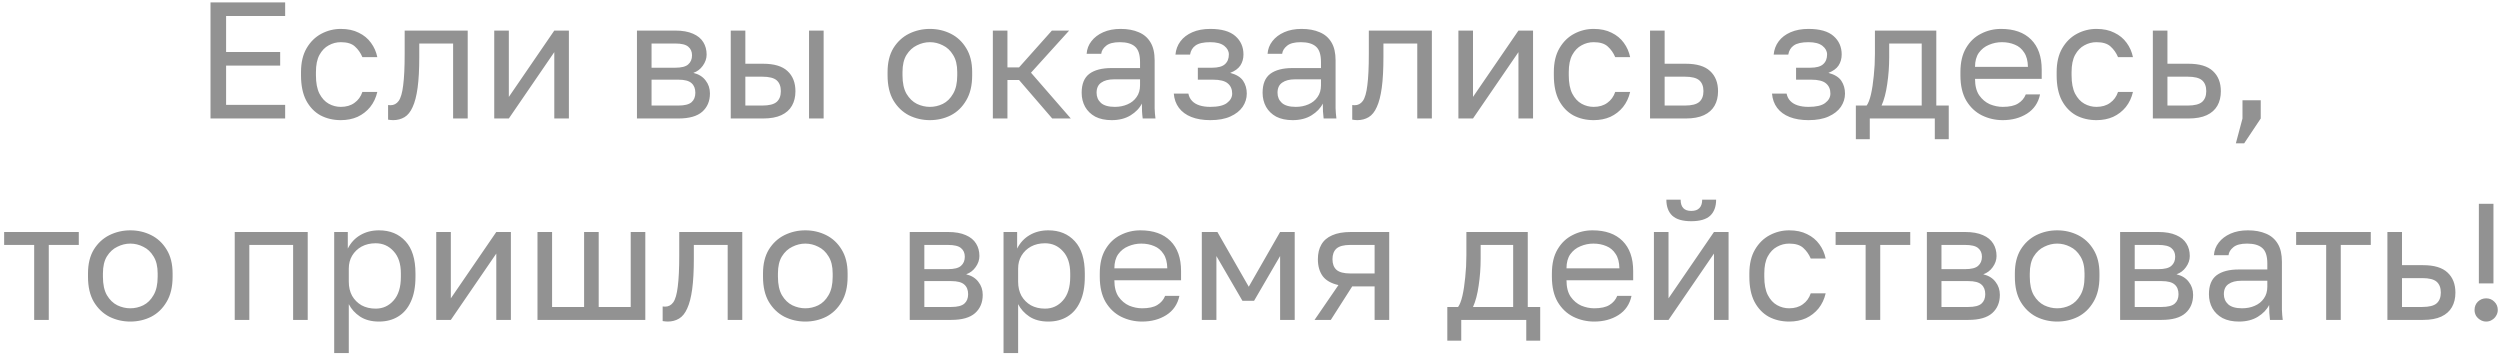 <?xml version="1.0" encoding="UTF-8"?> <svg xmlns="http://www.w3.org/2000/svg" width="211" height="30" viewBox="0 0 211 30" fill="none"><path d="M17.767 10V0.2H24.067V1.348H19.083V4.386H23.647V5.534H19.083V8.852H24.067V10H17.767ZM28.765 10.14C28.131 10.14 27.557 10.005 27.043 9.734C26.539 9.454 26.138 9.034 25.839 8.474C25.55 7.914 25.405 7.209 25.405 6.36V6.08C25.405 5.277 25.564 4.605 25.881 4.064C26.199 3.523 26.614 3.117 27.127 2.846C27.641 2.575 28.187 2.44 28.765 2.44C29.353 2.44 29.857 2.547 30.277 2.762C30.707 2.967 31.052 3.252 31.313 3.616C31.575 3.971 31.752 4.372 31.845 4.82H30.585C30.436 4.465 30.226 4.167 29.955 3.924C29.694 3.681 29.297 3.56 28.765 3.56C28.401 3.56 28.061 3.649 27.743 3.826C27.426 3.994 27.165 4.265 26.959 4.638C26.763 5.002 26.665 5.483 26.665 6.08V6.36C26.665 6.995 26.763 7.508 26.959 7.9C27.165 8.292 27.426 8.577 27.743 8.754C28.061 8.931 28.401 9.02 28.765 9.02C29.223 9.02 29.605 8.908 29.913 8.684C30.231 8.46 30.455 8.152 30.585 7.76H31.845C31.733 8.245 31.533 8.67 31.243 9.034C30.954 9.389 30.599 9.664 30.179 9.86C29.759 10.047 29.288 10.14 28.765 10.14ZM33.174 10.14C33.109 10.14 33.039 10.135 32.964 10.126C32.899 10.117 32.829 10.107 32.754 10.098V8.866C32.782 8.875 32.852 8.88 32.964 8.88C33.244 8.88 33.473 8.759 33.65 8.516C33.828 8.264 33.954 7.825 34.028 7.2C34.112 6.565 34.154 5.679 34.154 4.54V2.58H39.474V10H38.242V3.672H35.386V4.82C35.386 5.856 35.34 6.719 35.246 7.41C35.153 8.091 35.013 8.633 34.826 9.034C34.649 9.435 34.42 9.72 34.14 9.888C33.86 10.056 33.538 10.14 33.174 10.14ZM41.714 10V2.58H42.946V8.18L46.782 2.58H48.014V10H46.782V4.4L42.946 10H41.714ZM53.759 10V2.58H56.979C57.595 2.58 58.099 2.669 58.491 2.846C58.883 3.014 59.172 3.252 59.359 3.56C59.545 3.859 59.639 4.209 59.639 4.61C59.639 4.937 59.531 5.249 59.317 5.548C59.111 5.837 58.845 6.038 58.519 6.15C58.976 6.262 59.321 6.477 59.555 6.794C59.797 7.102 59.919 7.466 59.919 7.886C59.919 8.53 59.704 9.043 59.275 9.426C58.845 9.809 58.173 10 57.259 10H53.759ZM54.991 8.908H57.259C57.781 8.908 58.15 8.815 58.365 8.628C58.579 8.441 58.687 8.175 58.687 7.83C58.687 7.475 58.579 7.205 58.365 7.018C58.15 6.822 57.781 6.724 57.259 6.724H54.991V8.908ZM54.991 5.716H56.979C57.511 5.716 57.879 5.623 58.085 5.436C58.299 5.249 58.407 4.993 58.407 4.666C58.407 4.358 58.299 4.115 58.085 3.938C57.879 3.761 57.511 3.672 56.979 3.672H54.991V5.716ZM61.675 10V2.58H62.907V5.38H64.405C65.338 5.38 66.024 5.585 66.463 5.996C66.911 6.407 67.135 6.976 67.135 7.704C67.135 8.171 67.037 8.577 66.841 8.922C66.645 9.267 66.346 9.533 65.945 9.72C65.543 9.907 65.03 10 64.405 10H61.675ZM62.907 8.908H64.335C64.913 8.908 65.319 8.805 65.553 8.6C65.786 8.395 65.903 8.091 65.903 7.69C65.903 7.289 65.786 6.985 65.553 6.78C65.319 6.575 64.913 6.472 64.335 6.472H62.907V8.908ZM68.283 10V2.58H69.515V10H68.283ZM78.481 10.14C77.856 10.14 77.268 10.005 76.717 9.734C76.176 9.454 75.737 9.034 75.401 8.474C75.075 7.914 74.911 7.209 74.911 6.36V6.08C74.911 5.277 75.075 4.605 75.401 4.064C75.737 3.523 76.176 3.117 76.717 2.846C77.268 2.575 77.856 2.44 78.481 2.44C79.116 2.44 79.704 2.575 80.245 2.846C80.787 3.117 81.221 3.523 81.547 4.064C81.883 4.605 82.051 5.277 82.051 6.08V6.36C82.051 7.209 81.883 7.914 81.547 8.474C81.221 9.034 80.787 9.454 80.245 9.734C79.704 10.005 79.116 10.14 78.481 10.14ZM78.481 9.02C78.864 9.02 79.228 8.936 79.573 8.768C79.928 8.591 80.217 8.306 80.441 7.914C80.675 7.522 80.791 7.004 80.791 6.36V6.08C80.791 5.483 80.675 5.002 80.441 4.638C80.217 4.265 79.928 3.994 79.573 3.826C79.228 3.649 78.864 3.56 78.481 3.56C78.108 3.56 77.744 3.649 77.389 3.826C77.035 3.994 76.741 4.265 76.507 4.638C76.283 5.002 76.171 5.483 76.171 6.08V6.36C76.171 7.004 76.283 7.522 76.507 7.914C76.741 8.306 77.035 8.591 77.389 8.768C77.744 8.936 78.108 9.02 78.481 9.02ZM83.796 10V2.58H85.028V5.688H86.008L88.78 2.58H90.236L87.016 6.136L90.376 10H88.808L86.008 6.752H85.028V10H83.796ZM93.826 10.14C93.284 10.14 92.823 10.042 92.44 9.846C92.067 9.641 91.782 9.365 91.586 9.02C91.39 8.665 91.292 8.269 91.292 7.83C91.292 7.093 91.507 6.561 91.936 6.234C92.374 5.907 93 5.744 93.812 5.744H96.22V5.24C96.22 4.605 96.075 4.167 95.786 3.924C95.506 3.681 95.081 3.56 94.512 3.56C93.98 3.56 93.593 3.663 93.35 3.868C93.107 4.064 92.972 4.288 92.944 4.54H91.712C91.74 4.139 91.875 3.784 92.118 3.476C92.361 3.159 92.692 2.907 93.112 2.72C93.532 2.533 94.022 2.44 94.582 2.44C95.17 2.44 95.678 2.533 96.108 2.72C96.537 2.897 96.868 3.182 97.102 3.574C97.335 3.957 97.452 4.465 97.452 5.1V8.11C97.452 8.502 97.452 8.847 97.452 9.146C97.461 9.435 97.484 9.72 97.522 10H96.444C96.416 9.785 96.397 9.585 96.388 9.398C96.379 9.202 96.374 8.983 96.374 8.74C96.178 9.132 95.861 9.463 95.422 9.734C94.983 10.005 94.451 10.14 93.826 10.14ZM94.092 9.02C94.484 9.02 94.838 8.95 95.156 8.81C95.483 8.67 95.739 8.465 95.926 8.194C96.122 7.923 96.22 7.592 96.22 7.2V6.696H94.022C93.564 6.696 93.205 6.789 92.944 6.976C92.683 7.153 92.552 7.438 92.552 7.83C92.552 8.175 92.673 8.46 92.916 8.684C93.168 8.908 93.56 9.02 94.092 9.02ZM102.148 10.14C101.532 10.14 101 10.051 100.552 9.874C100.104 9.697 99.754 9.44 99.502 9.104C99.25 8.768 99.105 8.367 99.068 7.9H100.3C100.346 8.143 100.449 8.348 100.608 8.516C100.766 8.684 100.976 8.81 101.238 8.894C101.499 8.978 101.802 9.02 102.148 9.02C102.792 9.02 103.258 8.913 103.548 8.698C103.846 8.474 103.996 8.208 103.996 7.9C103.996 7.536 103.874 7.251 103.632 7.046C103.389 6.831 102.969 6.724 102.372 6.724H101.098V5.716H102.288C102.801 5.716 103.165 5.618 103.38 5.422C103.604 5.226 103.716 4.951 103.716 4.596C103.716 4.316 103.585 4.073 103.324 3.868C103.062 3.663 102.67 3.56 102.148 3.56C101.578 3.56 101.163 3.653 100.902 3.84C100.65 4.017 100.496 4.274 100.44 4.61H99.208C99.245 4.19 99.385 3.817 99.628 3.49C99.871 3.163 100.206 2.907 100.636 2.72C101.065 2.533 101.569 2.44 102.148 2.44C103.1 2.44 103.804 2.641 104.262 3.042C104.719 3.443 104.948 3.961 104.948 4.596C104.948 4.951 104.859 5.263 104.682 5.534C104.504 5.795 104.22 6.001 103.828 6.15C104.35 6.29 104.714 6.514 104.92 6.822C105.125 7.13 105.228 7.489 105.228 7.9C105.228 8.301 105.111 8.675 104.878 9.02C104.644 9.356 104.299 9.627 103.842 9.832C103.394 10.037 102.829 10.14 102.148 10.14ZM109.097 10.14C108.556 10.14 108.094 10.042 107.711 9.846C107.338 9.641 107.053 9.365 106.857 9.02C106.661 8.665 106.563 8.269 106.563 7.83C106.563 7.093 106.778 6.561 107.207 6.234C107.646 5.907 108.271 5.744 109.083 5.744H111.491V5.24C111.491 4.605 111.347 4.167 111.057 3.924C110.777 3.681 110.353 3.56 109.783 3.56C109.251 3.56 108.864 3.663 108.621 3.868C108.379 4.064 108.243 4.288 108.215 4.54H106.983C107.011 4.139 107.147 3.784 107.389 3.476C107.632 3.159 107.963 2.907 108.383 2.72C108.803 2.533 109.293 2.44 109.853 2.44C110.441 2.44 110.95 2.533 111.379 2.72C111.809 2.897 112.14 3.182 112.373 3.574C112.607 3.957 112.723 4.465 112.723 5.1V8.11C112.723 8.502 112.723 8.847 112.723 9.146C112.733 9.435 112.756 9.72 112.793 10H111.715C111.687 9.785 111.669 9.585 111.659 9.398C111.65 9.202 111.645 8.983 111.645 8.74C111.449 9.132 111.132 9.463 110.693 9.734C110.255 10.005 109.723 10.14 109.097 10.14ZM109.363 9.02C109.755 9.02 110.11 8.95 110.427 8.81C110.754 8.67 111.011 8.465 111.197 8.194C111.393 7.923 111.491 7.592 111.491 7.2V6.696H109.293C108.836 6.696 108.477 6.789 108.215 6.976C107.954 7.153 107.823 7.438 107.823 7.83C107.823 8.175 107.945 8.46 108.187 8.684C108.439 8.908 108.831 9.02 109.363 9.02ZM114.549 10.14C114.484 10.14 114.414 10.135 114.339 10.126C114.274 10.117 114.204 10.107 114.129 10.098V8.866C114.157 8.875 114.227 8.88 114.339 8.88C114.619 8.88 114.848 8.759 115.025 8.516C115.203 8.264 115.329 7.825 115.403 7.2C115.487 6.565 115.529 5.679 115.529 4.54V2.58H120.849V10H119.617V3.672H116.761V4.82C116.761 5.856 116.715 6.719 116.621 7.41C116.528 8.091 116.388 8.633 116.201 9.034C116.024 9.435 115.795 9.72 115.515 9.888C115.235 10.056 114.913 10.14 114.549 10.14ZM123.089 10V2.58H124.321V8.18L128.157 2.58H129.389V10H128.157V4.4L124.321 10H123.089ZM134.504 10.14C133.869 10.14 133.295 10.005 132.782 9.734C132.278 9.454 131.876 9.034 131.578 8.474C131.288 7.914 131.144 7.209 131.144 6.36V6.08C131.144 5.277 131.302 4.605 131.62 4.064C131.937 3.523 132.352 3.117 132.866 2.846C133.379 2.575 133.925 2.44 134.504 2.44C135.092 2.44 135.596 2.547 136.016 2.762C136.445 2.967 136.79 3.252 137.052 3.616C137.313 3.971 137.49 4.372 137.584 4.82H136.324C136.174 4.465 135.964 4.167 135.694 3.924C135.432 3.681 135.036 3.56 134.504 3.56C134.14 3.56 133.799 3.649 133.482 3.826C133.164 3.994 132.903 4.265 132.698 4.638C132.502 5.002 132.404 5.483 132.404 6.08V6.36C132.404 6.995 132.502 7.508 132.698 7.9C132.903 8.292 133.164 8.577 133.482 8.754C133.799 8.931 134.14 9.02 134.504 9.02C134.961 9.02 135.344 8.908 135.652 8.684C135.969 8.46 136.193 8.152 136.324 7.76H137.584C137.472 8.245 137.271 8.67 136.982 9.034C136.692 9.389 136.338 9.664 135.918 9.86C135.498 10.047 135.026 10.14 134.504 10.14ZM139.263 10V2.58H140.495V5.38H142.273C143.206 5.38 143.892 5.585 144.331 5.996C144.779 6.407 145.003 6.976 145.003 7.704C145.003 8.171 144.905 8.577 144.709 8.922C144.513 9.267 144.214 9.533 143.813 9.72C143.411 9.907 142.898 10 142.273 10H139.263ZM140.495 8.908H142.203C142.781 8.908 143.187 8.805 143.421 8.6C143.654 8.395 143.771 8.091 143.771 7.69C143.771 7.289 143.654 6.985 143.421 6.78C143.187 6.575 142.781 6.472 142.203 6.472H140.495V8.908ZM152.638 10.14C152.022 10.14 151.49 10.051 151.042 9.874C150.594 9.697 150.244 9.44 149.992 9.104C149.74 8.768 149.595 8.367 149.558 7.9H150.79C150.837 8.143 150.939 8.348 151.098 8.516C151.257 8.684 151.467 8.81 151.728 8.894C151.989 8.978 152.293 9.02 152.638 9.02C153.282 9.02 153.749 8.913 154.038 8.698C154.337 8.474 154.486 8.208 154.486 7.9C154.486 7.536 154.365 7.251 154.122 7.046C153.879 6.831 153.459 6.724 152.862 6.724H151.588V5.716H152.778C153.291 5.716 153.655 5.618 153.87 5.422C154.094 5.226 154.206 4.951 154.206 4.596C154.206 4.316 154.075 4.073 153.814 3.868C153.553 3.663 153.161 3.56 152.638 3.56C152.069 3.56 151.653 3.653 151.392 3.84C151.14 4.017 150.986 4.274 150.93 4.61H149.698C149.735 4.19 149.875 3.817 150.118 3.49C150.361 3.163 150.697 2.907 151.126 2.72C151.555 2.533 152.059 2.44 152.638 2.44C153.59 2.44 154.295 2.641 154.752 3.042C155.209 3.443 155.438 3.961 155.438 4.596C155.438 4.951 155.349 5.263 155.172 5.534C154.995 5.795 154.71 6.001 154.318 6.15C154.841 6.29 155.205 6.514 155.41 6.822C155.615 7.13 155.718 7.489 155.718 7.9C155.718 8.301 155.601 8.675 155.368 9.02C155.135 9.356 154.789 9.627 154.332 9.832C153.884 10.037 153.319 10.14 152.638 10.14ZM156.634 11.75V8.908H157.544C157.684 8.721 157.805 8.409 157.908 7.97C158.01 7.522 158.09 6.999 158.146 6.402C158.211 5.805 158.244 5.184 158.244 4.54V2.58H163.424V8.908H164.474V11.75H163.298V10H157.81V11.75H156.634ZM158.804 8.908H162.192V3.672H159.448V4.82C159.448 5.604 159.392 6.365 159.28 7.102C159.177 7.83 159.018 8.432 158.804 8.908ZM169.03 10.14C168.405 10.14 167.817 10.005 167.266 9.734C166.725 9.463 166.286 9.048 165.95 8.488C165.623 7.928 165.46 7.219 165.46 6.36V6.08C165.46 5.259 165.619 4.582 165.936 4.05C166.253 3.509 166.673 3.107 167.196 2.846C167.719 2.575 168.283 2.44 168.89 2.44C169.982 2.44 170.827 2.739 171.424 3.336C172.021 3.933 172.32 4.778 172.32 5.87V6.654H166.692C166.692 7.233 166.809 7.695 167.042 8.04C167.285 8.385 167.583 8.637 167.938 8.796C168.302 8.945 168.666 9.02 169.03 9.02C169.59 9.02 170.019 8.927 170.318 8.74C170.626 8.553 170.845 8.297 170.976 7.97H172.18C172.031 8.679 171.662 9.221 171.074 9.594C170.495 9.958 169.814 10.14 169.03 10.14ZM168.96 3.56C168.577 3.56 168.213 3.635 167.868 3.784C167.523 3.924 167.238 4.148 167.014 4.456C166.799 4.764 166.692 5.161 166.692 5.646H171.158C171.149 5.133 171.041 4.727 170.836 4.428C170.64 4.12 170.379 3.901 170.052 3.77C169.725 3.63 169.361 3.56 168.96 3.56ZM176.941 10.14C176.307 10.14 175.733 10.005 175.219 9.734C174.715 9.454 174.314 9.034 174.015 8.474C173.726 7.914 173.581 7.209 173.581 6.36V6.08C173.581 5.277 173.74 4.605 174.057 4.064C174.375 3.523 174.79 3.117 175.303 2.846C175.817 2.575 176.363 2.44 176.941 2.44C177.529 2.44 178.033 2.547 178.453 2.762C178.883 2.967 179.228 3.252 179.489 3.616C179.751 3.971 179.928 4.372 180.021 4.82H178.761C178.612 4.465 178.402 4.167 178.131 3.924C177.87 3.681 177.473 3.56 176.941 3.56C176.577 3.56 176.237 3.649 175.919 3.826C175.602 3.994 175.341 4.265 175.135 4.638C174.939 5.002 174.841 5.483 174.841 6.08V6.36C174.841 6.995 174.939 7.508 175.135 7.9C175.341 8.292 175.602 8.577 175.919 8.754C176.237 8.931 176.577 9.02 176.941 9.02C177.399 9.02 177.781 8.908 178.089 8.684C178.407 8.46 178.631 8.152 178.761 7.76H180.021C179.909 8.245 179.709 8.67 179.419 9.034C179.13 9.389 178.775 9.664 178.355 9.86C177.935 10.047 177.464 10.14 176.941 10.14ZM181.7 10V2.58H182.932V5.38H184.71C185.643 5.38 186.329 5.585 186.768 5.996C187.216 6.407 187.44 6.976 187.44 7.704C187.44 8.171 187.342 8.577 187.146 8.922C186.95 9.267 186.651 9.533 186.25 9.72C185.849 9.907 185.335 10 184.71 10H181.7ZM182.932 8.908H184.64C185.219 8.908 185.625 8.805 185.858 8.6C186.091 8.395 186.208 8.091 186.208 7.69C186.208 7.289 186.091 6.985 185.858 6.78C185.625 6.575 185.219 6.472 184.64 6.472H182.932V8.908ZM188.706 12.1L189.266 10V8.46H190.806V10L189.406 12.1H188.706ZM2.884 27V20.672H0.35V19.58H6.65V20.672H4.116V27H2.884ZM10.997 27.14C10.371 27.14 9.784 27.005 9.233 26.734C8.692 26.454 8.253 26.034 7.917 25.474C7.59 24.914 7.427 24.209 7.427 23.36V23.08C7.427 22.277 7.59 21.605 7.917 21.064C8.253 20.523 8.692 20.117 9.233 19.846C9.784 19.575 10.371 19.44 10.997 19.44C11.632 19.44 12.22 19.575 12.761 19.846C13.302 20.117 13.736 20.523 14.063 21.064C14.399 21.605 14.567 22.277 14.567 23.08V23.36C14.567 24.209 14.399 24.914 14.063 25.474C13.736 26.034 13.302 26.454 12.761 26.734C12.22 27.005 11.632 27.14 10.997 27.14ZM10.997 26.02C11.38 26.02 11.743 25.936 12.089 25.768C12.444 25.591 12.733 25.306 12.957 24.914C13.19 24.522 13.307 24.004 13.307 23.36V23.08C13.307 22.483 13.19 22.002 12.957 21.638C12.733 21.265 12.444 20.994 12.089 20.826C11.743 20.649 11.38 20.56 10.997 20.56C10.623 20.56 10.259 20.649 9.905 20.826C9.55 20.994 9.256 21.265 9.023 21.638C8.799 22.002 8.687 22.483 8.687 23.08V23.36C8.687 24.004 8.799 24.522 9.023 24.914C9.256 25.306 9.55 25.591 9.905 25.768C10.259 25.936 10.623 26.02 10.997 26.02ZM19.811 27V19.58H25.971V27H24.739V20.672H21.043V27H19.811ZM28.206 29.8V19.58H29.354V20.98C29.606 20.485 29.956 20.107 30.404 19.846C30.861 19.575 31.389 19.44 31.986 19.44C32.919 19.44 33.666 19.748 34.226 20.364C34.786 20.971 35.066 21.876 35.066 23.08V23.36C35.066 24.2 34.935 24.9 34.674 25.46C34.422 26.02 34.063 26.44 33.596 26.72C33.139 27 32.602 27.14 31.986 27.14C31.351 27.14 30.819 27 30.39 26.72C29.97 26.44 29.653 26.09 29.438 25.67V29.8H28.206ZM31.706 26.048C32.313 26.048 32.817 25.819 33.218 25.362C33.629 24.905 33.834 24.237 33.834 23.36V23.08C33.834 22.268 33.629 21.643 33.218 21.204C32.817 20.756 32.313 20.532 31.706 20.532C31.258 20.532 30.861 20.625 30.516 20.812C30.18 20.999 29.914 21.255 29.718 21.582C29.531 21.899 29.438 22.259 29.438 22.66V23.78C29.438 24.228 29.531 24.625 29.718 24.97C29.914 25.306 30.18 25.572 30.516 25.768C30.861 25.955 31.258 26.048 31.706 26.048ZM36.819 27V19.58H38.051V25.18L41.887 19.58H43.119V27H41.887V21.4L38.051 27H36.819ZM45.364 27V19.58H46.596V25.908H49.298V19.58H50.53V25.908H53.232V19.58H54.464V27H45.364ZM56.348 27.14C56.283 27.14 56.213 27.135 56.138 27.126C56.073 27.117 56.003 27.107 55.928 27.098V25.866C55.956 25.875 56.026 25.88 56.138 25.88C56.418 25.88 56.647 25.759 56.824 25.516C57.002 25.264 57.127 24.825 57.202 24.2C57.286 23.565 57.328 22.679 57.328 21.54V19.58H62.648V27H61.416V20.672H58.56V21.82C58.56 22.856 58.514 23.719 58.42 24.41C58.327 25.091 58.187 25.633 58 26.034C57.823 26.435 57.594 26.72 57.314 26.888C57.034 27.056 56.712 27.14 56.348 27.14ZM67.968 27.14C67.342 27.14 66.754 27.005 66.204 26.734C65.662 26.454 65.224 26.034 64.888 25.474C64.561 24.914 64.398 24.209 64.398 23.36V23.08C64.398 22.277 64.561 21.605 64.888 21.064C65.224 20.523 65.662 20.117 66.204 19.846C66.754 19.575 67.342 19.44 67.968 19.44C68.602 19.44 69.19 19.575 69.732 19.846C70.273 20.117 70.707 20.523 71.034 21.064C71.37 21.605 71.538 22.277 71.538 23.08V23.36C71.538 24.209 71.37 24.914 71.034 25.474C70.707 26.034 70.273 26.454 69.732 26.734C69.19 27.005 68.602 27.14 67.968 27.14ZM67.968 26.02C68.35 26.02 68.714 25.936 69.06 25.768C69.414 25.591 69.704 25.306 69.928 24.914C70.161 24.522 70.278 24.004 70.278 23.36V23.08C70.278 22.483 70.161 22.002 69.928 21.638C69.704 21.265 69.414 20.994 69.06 20.826C68.714 20.649 68.35 20.56 67.968 20.56C67.594 20.56 67.23 20.649 66.876 20.826C66.521 20.994 66.227 21.265 65.994 21.638C65.77 22.002 65.658 22.483 65.658 23.08V23.36C65.658 24.004 65.77 24.522 65.994 24.914C66.227 25.306 66.521 25.591 66.876 25.768C67.23 25.936 67.594 26.02 67.968 26.02ZM76.782 27V19.58H80.002C80.618 19.58 81.122 19.669 81.514 19.846C81.906 20.014 82.195 20.252 82.382 20.56C82.569 20.859 82.662 21.209 82.662 21.61C82.662 21.937 82.555 22.249 82.34 22.548C82.135 22.837 81.869 23.038 81.542 23.15C81.999 23.262 82.345 23.477 82.578 23.794C82.821 24.102 82.942 24.466 82.942 24.886C82.942 25.53 82.727 26.043 82.298 26.426C81.869 26.809 81.197 27 80.282 27H76.782ZM78.014 25.908H80.282C80.805 25.908 81.173 25.815 81.388 25.628C81.603 25.441 81.71 25.175 81.71 24.83C81.71 24.475 81.603 24.205 81.388 24.018C81.173 23.822 80.805 23.724 80.282 23.724H78.014V25.908ZM78.014 22.716H80.002C80.534 22.716 80.903 22.623 81.108 22.436C81.323 22.249 81.43 21.993 81.43 21.666C81.43 21.358 81.323 21.115 81.108 20.938C80.903 20.761 80.534 20.672 80.002 20.672H78.014V22.716ZM84.698 29.8V19.58H85.846V20.98C86.098 20.485 86.448 20.107 86.896 19.846C87.353 19.575 87.881 19.44 88.478 19.44C89.412 19.44 90.158 19.748 90.718 20.364C91.278 20.971 91.558 21.876 91.558 23.08V23.36C91.558 24.2 91.427 24.9 91.166 25.46C90.914 26.02 90.555 26.44 90.088 26.72C89.631 27 89.094 27.14 88.478 27.14C87.844 27.14 87.311 27 86.882 26.72C86.462 26.44 86.145 26.09 85.93 25.67V29.8H84.698ZM88.198 26.048C88.805 26.048 89.309 25.819 89.71 25.362C90.121 24.905 90.326 24.237 90.326 23.36V23.08C90.326 22.268 90.121 21.643 89.71 21.204C89.309 20.756 88.805 20.532 88.198 20.532C87.75 20.532 87.353 20.625 87.008 20.812C86.672 20.999 86.406 21.255 86.21 21.582C86.023 21.899 85.93 22.259 85.93 22.66V23.78C85.93 24.228 86.023 24.625 86.21 24.97C86.406 25.306 86.672 25.572 87.008 25.768C87.353 25.955 87.75 26.048 88.198 26.048ZM96.391 27.14C95.766 27.14 95.178 27.005 94.627 26.734C94.086 26.463 93.647 26.048 93.311 25.488C92.985 24.928 92.821 24.219 92.821 23.36V23.08C92.821 22.259 92.98 21.582 93.297 21.05C93.615 20.509 94.035 20.107 94.557 19.846C95.08 19.575 95.645 19.44 96.251 19.44C97.343 19.44 98.188 19.739 98.785 20.336C99.383 20.933 99.681 21.778 99.681 22.87V23.654H94.053C94.053 24.233 94.17 24.695 94.403 25.04C94.646 25.385 94.945 25.637 95.299 25.796C95.663 25.945 96.027 26.02 96.391 26.02C96.951 26.02 97.381 25.927 97.679 25.74C97.987 25.553 98.207 25.297 98.337 24.97H99.541C99.392 25.679 99.023 26.221 98.435 26.594C97.857 26.958 97.175 27.14 96.391 27.14ZM96.321 20.56C95.939 20.56 95.575 20.635 95.229 20.784C94.884 20.924 94.599 21.148 94.375 21.456C94.161 21.764 94.053 22.161 94.053 22.646H98.519C98.51 22.133 98.403 21.727 98.197 21.428C98.001 21.12 97.74 20.901 97.413 20.77C97.087 20.63 96.723 20.56 96.321 20.56ZM101.433 27V19.58H102.749L105.395 24.2L108.041 19.58H109.273V27H108.041V21.61L105.843 25.39H104.863L102.665 21.61V27H101.433ZM110.949 27L112.965 24.06C112.349 23.92 111.905 23.668 111.635 23.304C111.364 22.931 111.229 22.455 111.229 21.876C111.229 21.391 111.327 20.98 111.523 20.644C111.719 20.299 112.022 20.037 112.433 19.86C112.843 19.673 113.375 19.58 114.029 19.58H117.249V27H116.017V24.172H114.127L112.321 27H110.949ZM112.461 21.876C112.461 22.268 112.573 22.567 112.797 22.772C113.03 22.977 113.417 23.08 113.959 23.08H116.017V20.672H113.959C113.417 20.672 113.03 20.775 112.797 20.98C112.573 21.185 112.461 21.484 112.461 21.876ZM122.153 28.75V25.908H123.063C123.203 25.721 123.324 25.409 123.427 24.97C123.53 24.522 123.609 23.999 123.665 23.402C123.73 22.805 123.763 22.184 123.763 21.54V19.58H128.943V25.908H129.993V28.75H128.817V27H123.329V28.75H122.153ZM124.323 25.908H127.711V20.672H124.967V21.82C124.967 22.604 124.911 23.365 124.799 24.102C124.696 24.83 124.538 25.432 124.323 25.908ZM134.55 27.14C133.924 27.14 133.336 27.005 132.786 26.734C132.244 26.463 131.806 26.048 131.47 25.488C131.143 24.928 130.98 24.219 130.98 23.36V23.08C130.98 22.259 131.138 21.582 131.456 21.05C131.773 20.509 132.193 20.107 132.716 19.846C133.238 19.575 133.803 19.44 134.41 19.44C135.502 19.44 136.346 19.739 136.944 20.336C137.541 20.933 137.84 21.778 137.84 22.87V23.654H132.212C132.212 24.233 132.328 24.695 132.562 25.04C132.804 25.385 133.103 25.637 133.458 25.796C133.822 25.945 134.186 26.02 134.55 26.02C135.11 26.02 135.539 25.927 135.838 25.74C136.146 25.553 136.365 25.297 136.496 24.97H137.7C137.55 25.679 137.182 26.221 136.594 26.594C136.015 26.958 135.334 27.14 134.55 27.14ZM134.48 20.56C134.097 20.56 133.733 20.635 133.388 20.784C133.042 20.924 132.758 21.148 132.534 21.456C132.319 21.764 132.212 22.161 132.212 22.646H136.678C136.668 22.133 136.561 21.727 136.356 21.428C136.16 21.12 135.898 20.901 135.572 20.77C135.245 20.63 134.881 20.56 134.48 20.56ZM139.591 27V19.58H140.823V25.18L144.659 19.58H145.891V27H144.659V21.4L140.823 27H139.591ZM142.741 18.67C142.013 18.67 141.481 18.516 141.145 18.208C140.809 17.891 140.641 17.438 140.641 16.85H141.845C141.845 17.167 141.919 17.405 142.069 17.564C142.218 17.723 142.442 17.802 142.741 17.802C143.049 17.802 143.277 17.723 143.427 17.564C143.585 17.405 143.665 17.167 143.665 16.85H144.841C144.841 17.438 144.673 17.891 144.337 18.208C144.001 18.516 143.469 18.67 142.741 18.67ZM151.006 27.14C150.371 27.14 149.797 27.005 149.284 26.734C148.78 26.454 148.378 26.034 148.08 25.474C147.79 24.914 147.646 24.209 147.646 23.36V23.08C147.646 22.277 147.804 21.605 148.122 21.064C148.439 20.523 148.854 20.117 149.368 19.846C149.881 19.575 150.427 19.44 151.006 19.44C151.594 19.44 152.098 19.547 152.518 19.762C152.947 19.967 153.292 20.252 153.554 20.616C153.815 20.971 153.992 21.372 154.086 21.82H152.826C152.676 21.465 152.466 21.167 152.196 20.924C151.934 20.681 151.538 20.56 151.006 20.56C150.642 20.56 150.301 20.649 149.984 20.826C149.666 20.994 149.405 21.265 149.2 21.638C149.004 22.002 148.906 22.483 148.906 23.08V23.36C148.906 23.995 149.004 24.508 149.2 24.9C149.405 25.292 149.666 25.577 149.984 25.754C150.301 25.931 150.642 26.02 151.006 26.02C151.463 26.02 151.846 25.908 152.154 25.684C152.471 25.46 152.695 25.152 152.826 24.76H154.086C153.974 25.245 153.773 25.67 153.484 26.034C153.194 26.389 152.84 26.664 152.42 26.86C152 27.047 151.528 27.14 151.006 27.14ZM157.459 27V20.672H154.925V19.58H161.225V20.672H158.691V27H157.459ZM162.628 27V19.58H165.848C166.464 19.58 166.968 19.669 167.36 19.846C167.752 20.014 168.041 20.252 168.228 20.56C168.414 20.859 168.508 21.209 168.508 21.61C168.508 21.937 168.4 22.249 168.186 22.548C167.98 22.837 167.714 23.038 167.388 23.15C167.845 23.262 168.19 23.477 168.424 23.794C168.666 24.102 168.788 24.466 168.788 24.886C168.788 25.53 168.573 26.043 168.144 26.426C167.714 26.809 167.042 27 166.128 27H162.628ZM163.86 25.908H166.128C166.65 25.908 167.019 25.815 167.234 25.628C167.448 25.441 167.556 25.175 167.556 24.83C167.556 24.475 167.448 24.205 167.234 24.018C167.019 23.822 166.65 23.724 166.128 23.724H163.86V25.908ZM163.86 22.716H165.848C166.38 22.716 166.748 22.623 166.954 22.436C167.168 22.249 167.276 21.993 167.276 21.666C167.276 21.358 167.168 21.115 166.954 20.938C166.748 20.761 166.38 20.672 165.848 20.672H163.86V22.716ZM173.624 27.14C172.998 27.14 172.41 27.005 171.86 26.734C171.318 26.454 170.88 26.034 170.544 25.474C170.217 24.914 170.054 24.209 170.054 23.36V23.08C170.054 22.277 170.217 21.605 170.544 21.064C170.88 20.523 171.318 20.117 171.86 19.846C172.41 19.575 172.998 19.44 173.624 19.44C174.258 19.44 174.846 19.575 175.388 19.846C175.929 20.117 176.363 20.523 176.69 21.064C177.026 21.605 177.194 22.277 177.194 23.08V23.36C177.194 24.209 177.026 24.914 176.69 25.474C176.363 26.034 175.929 26.454 175.388 26.734C174.846 27.005 174.258 27.14 173.624 27.14ZM173.624 26.02C174.006 26.02 174.37 25.936 174.716 25.768C175.07 25.591 175.36 25.306 175.584 24.914C175.817 24.522 175.934 24.004 175.934 23.36V23.08C175.934 22.483 175.817 22.002 175.584 21.638C175.36 21.265 175.07 20.994 174.716 20.826C174.37 20.649 174.006 20.56 173.624 20.56C173.25 20.56 172.886 20.649 172.532 20.826C172.177 20.994 171.883 21.265 171.65 21.638C171.426 22.002 171.314 22.483 171.314 23.08V23.36C171.314 24.004 171.426 24.522 171.65 24.914C171.883 25.306 172.177 25.591 172.532 25.768C172.886 25.936 173.25 26.02 173.624 26.02ZM178.938 27V19.58H182.158C182.774 19.58 183.278 19.669 183.67 19.846C184.062 20.014 184.352 20.252 184.538 20.56C184.725 20.859 184.818 21.209 184.818 21.61C184.818 21.937 184.711 22.249 184.496 22.548C184.291 22.837 184.025 23.038 183.698 23.15C184.156 23.262 184.501 23.477 184.734 23.794C184.977 24.102 185.098 24.466 185.098 24.886C185.098 25.53 184.884 26.043 184.454 26.426C184.025 26.809 183.353 27 182.438 27H178.938ZM180.17 25.908H182.438C182.961 25.908 183.33 25.815 183.544 25.628C183.759 25.441 183.866 25.175 183.866 24.83C183.866 24.475 183.759 24.205 183.544 24.018C183.33 23.822 182.961 23.724 182.438 23.724H180.17V25.908ZM180.17 22.716H182.158C182.69 22.716 183.059 22.623 183.264 22.436C183.479 22.249 183.586 21.993 183.586 21.666C183.586 21.358 183.479 21.115 183.264 20.938C183.059 20.761 182.69 20.672 182.158 20.672H180.17V22.716ZM188.968 27.14C188.427 27.14 187.965 27.042 187.582 26.846C187.209 26.641 186.924 26.365 186.728 26.02C186.532 25.665 186.434 25.269 186.434 24.83C186.434 24.093 186.649 23.561 187.078 23.234C187.517 22.907 188.142 22.744 188.954 22.744H191.362V22.24C191.362 21.605 191.218 21.167 190.928 20.924C190.648 20.681 190.224 20.56 189.654 20.56C189.122 20.56 188.735 20.663 188.492 20.868C188.25 21.064 188.114 21.288 188.086 21.54H186.854C186.882 21.139 187.018 20.784 187.26 20.476C187.503 20.159 187.834 19.907 188.254 19.72C188.674 19.533 189.164 19.44 189.724 19.44C190.312 19.44 190.821 19.533 191.25 19.72C191.68 19.897 192.011 20.182 192.244 20.574C192.478 20.957 192.594 21.465 192.594 22.1V25.11C192.594 25.502 192.594 25.847 192.594 26.146C192.604 26.435 192.627 26.72 192.664 27H191.586C191.558 26.785 191.54 26.585 191.53 26.398C191.521 26.202 191.516 25.983 191.516 25.74C191.32 26.132 191.003 26.463 190.564 26.734C190.126 27.005 189.594 27.14 188.968 27.14ZM189.234 26.02C189.626 26.02 189.981 25.95 190.298 25.81C190.625 25.67 190.882 25.465 191.068 25.194C191.264 24.923 191.362 24.592 191.362 24.2V23.696H189.164C188.707 23.696 188.348 23.789 188.086 23.976C187.825 24.153 187.694 24.438 187.694 24.83C187.694 25.175 187.816 25.46 188.058 25.684C188.31 25.908 188.702 26.02 189.234 26.02ZM196.328 27V20.672H193.794V19.58H200.094V20.672H197.56V27H196.328ZM201.497 27V19.58H202.729V22.38H204.507C205.44 22.38 206.126 22.585 206.565 22.996C207.013 23.407 207.237 23.976 207.237 24.704C207.237 25.171 207.139 25.577 206.943 25.922C206.747 26.267 206.448 26.533 206.047 26.72C205.646 26.907 205.132 27 204.507 27H201.497ZM202.729 25.908H204.437C205.016 25.908 205.422 25.805 205.655 25.6C205.888 25.395 206.005 25.091 206.005 24.69C206.005 24.289 205.888 23.985 205.655 23.78C205.422 23.575 205.016 23.472 204.437 23.472H202.729V25.908ZM209.216 23.92V17.2H210.448V23.92H209.216ZM209.832 27.14C209.655 27.14 209.492 27.093 209.342 27C209.193 26.916 209.072 26.799 208.978 26.65C208.894 26.501 208.852 26.337 208.852 26.16C208.852 25.88 208.946 25.647 209.132 25.46C209.328 25.273 209.562 25.18 209.832 25.18C210.103 25.18 210.332 25.273 210.518 25.46C210.714 25.647 210.812 25.88 210.812 26.16C210.812 26.337 210.766 26.501 210.672 26.65C210.588 26.799 210.472 26.916 210.322 27C210.182 27.093 210.019 27.14 209.832 27.14Z" fill="#929292"></path></svg> 